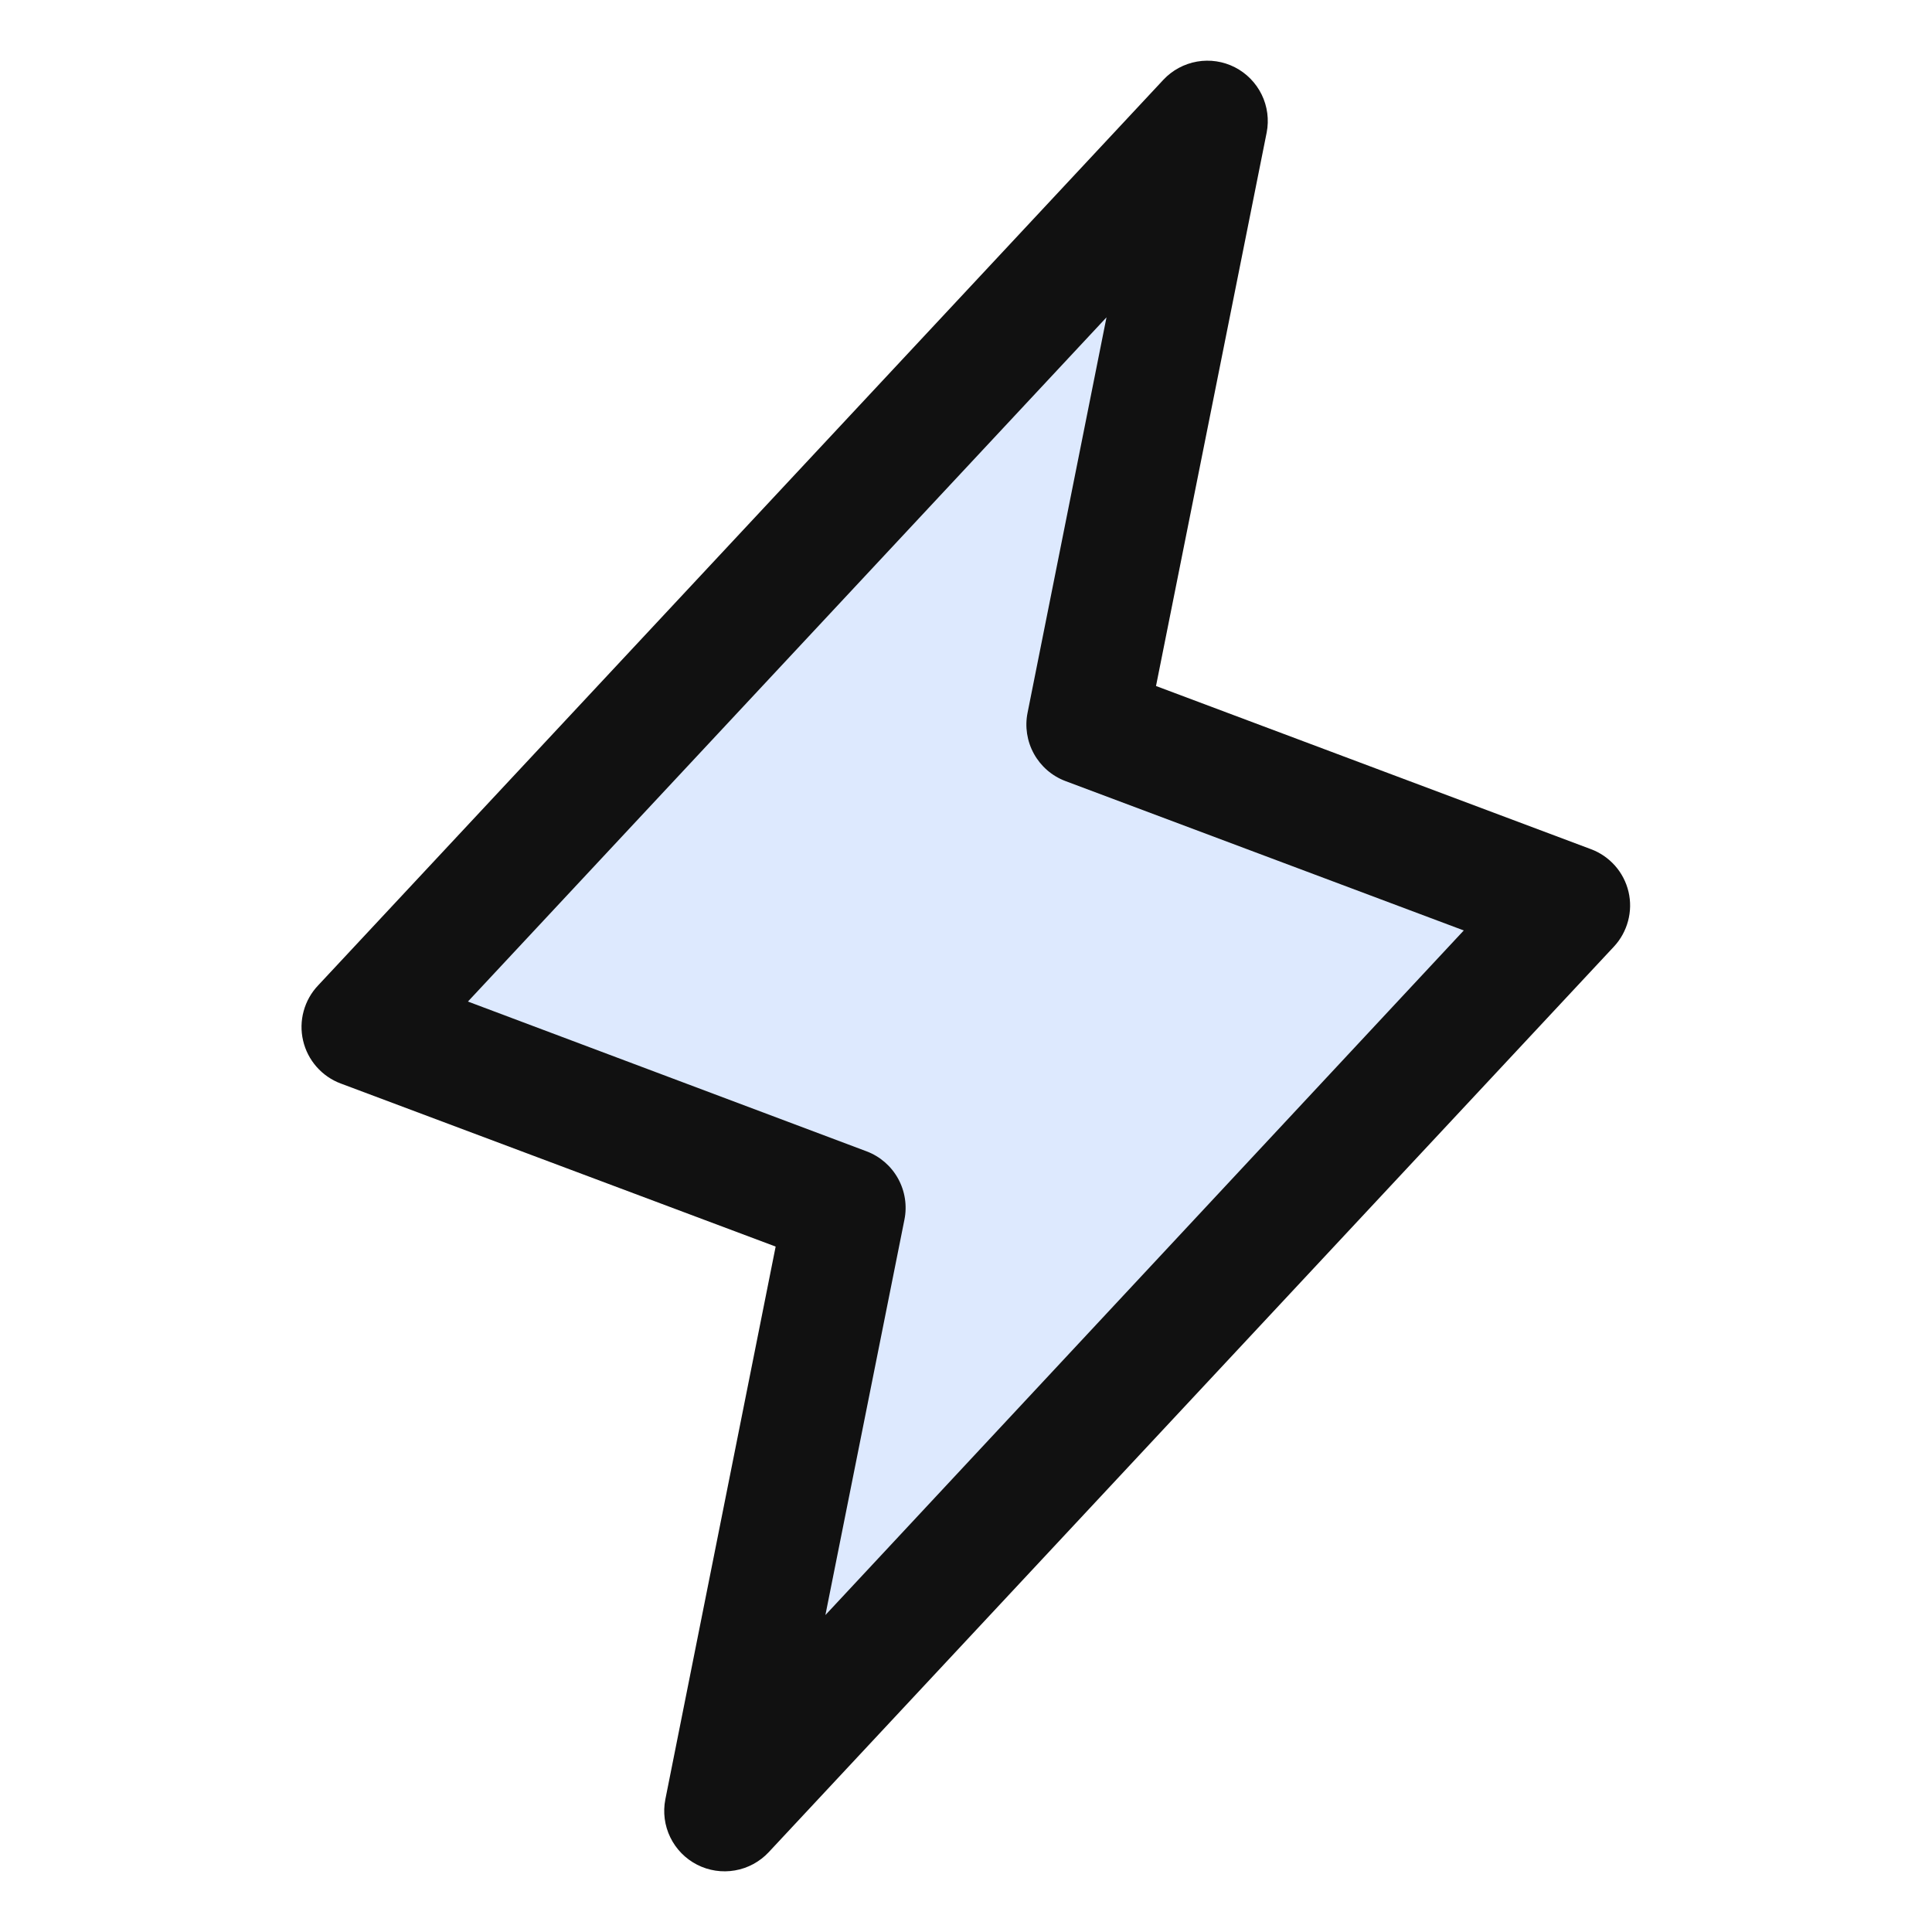 <?xml version="1.0" encoding="UTF-8"?> <svg xmlns="http://www.w3.org/2000/svg" width="40" height="40" viewBox="0 0 40 40" fill="none"><path opacity="0.2" d="M15 37.5L17.5 25L7.5 21.25L25 2.5L22.5 15L32.5 18.75L15 37.5Z" fill="#5893FA"></path><path d="M33.717 18.464C33.67 18.264 33.574 18.078 33.438 17.924C33.301 17.77 33.129 17.651 32.936 17.58L23.934 14.203L26.225 2.745C26.277 2.479 26.241 2.203 26.122 1.959C26.003 1.716 25.809 1.517 25.567 1.393C25.326 1.27 25.051 1.228 24.783 1.275C24.516 1.322 24.271 1.454 24.086 1.652L6.586 20.402C6.444 20.551 6.341 20.734 6.287 20.933C6.232 21.133 6.228 21.342 6.275 21.543C6.321 21.744 6.417 21.931 6.553 22.086C6.689 22.241 6.861 22.361 7.055 22.433L16.059 25.809L13.775 37.255C13.723 37.521 13.759 37.797 13.878 38.041C13.997 38.285 14.191 38.483 14.433 38.607C14.674 38.73 14.95 38.772 15.217 38.725C15.484 38.679 15.729 38.546 15.914 38.349L33.414 19.599C33.554 19.449 33.654 19.267 33.707 19.069C33.76 18.871 33.764 18.664 33.717 18.464ZM17.089 33.438L18.725 25.253C18.784 24.963 18.737 24.661 18.594 24.402C18.451 24.143 18.221 23.943 17.944 23.838L9.688 20.736L22.909 6.57L21.275 14.755C21.216 15.045 21.263 15.347 21.406 15.606C21.549 15.865 21.779 16.065 22.056 16.17L30.306 19.264L17.089 33.438Z" fill="#111111"></path></svg> 